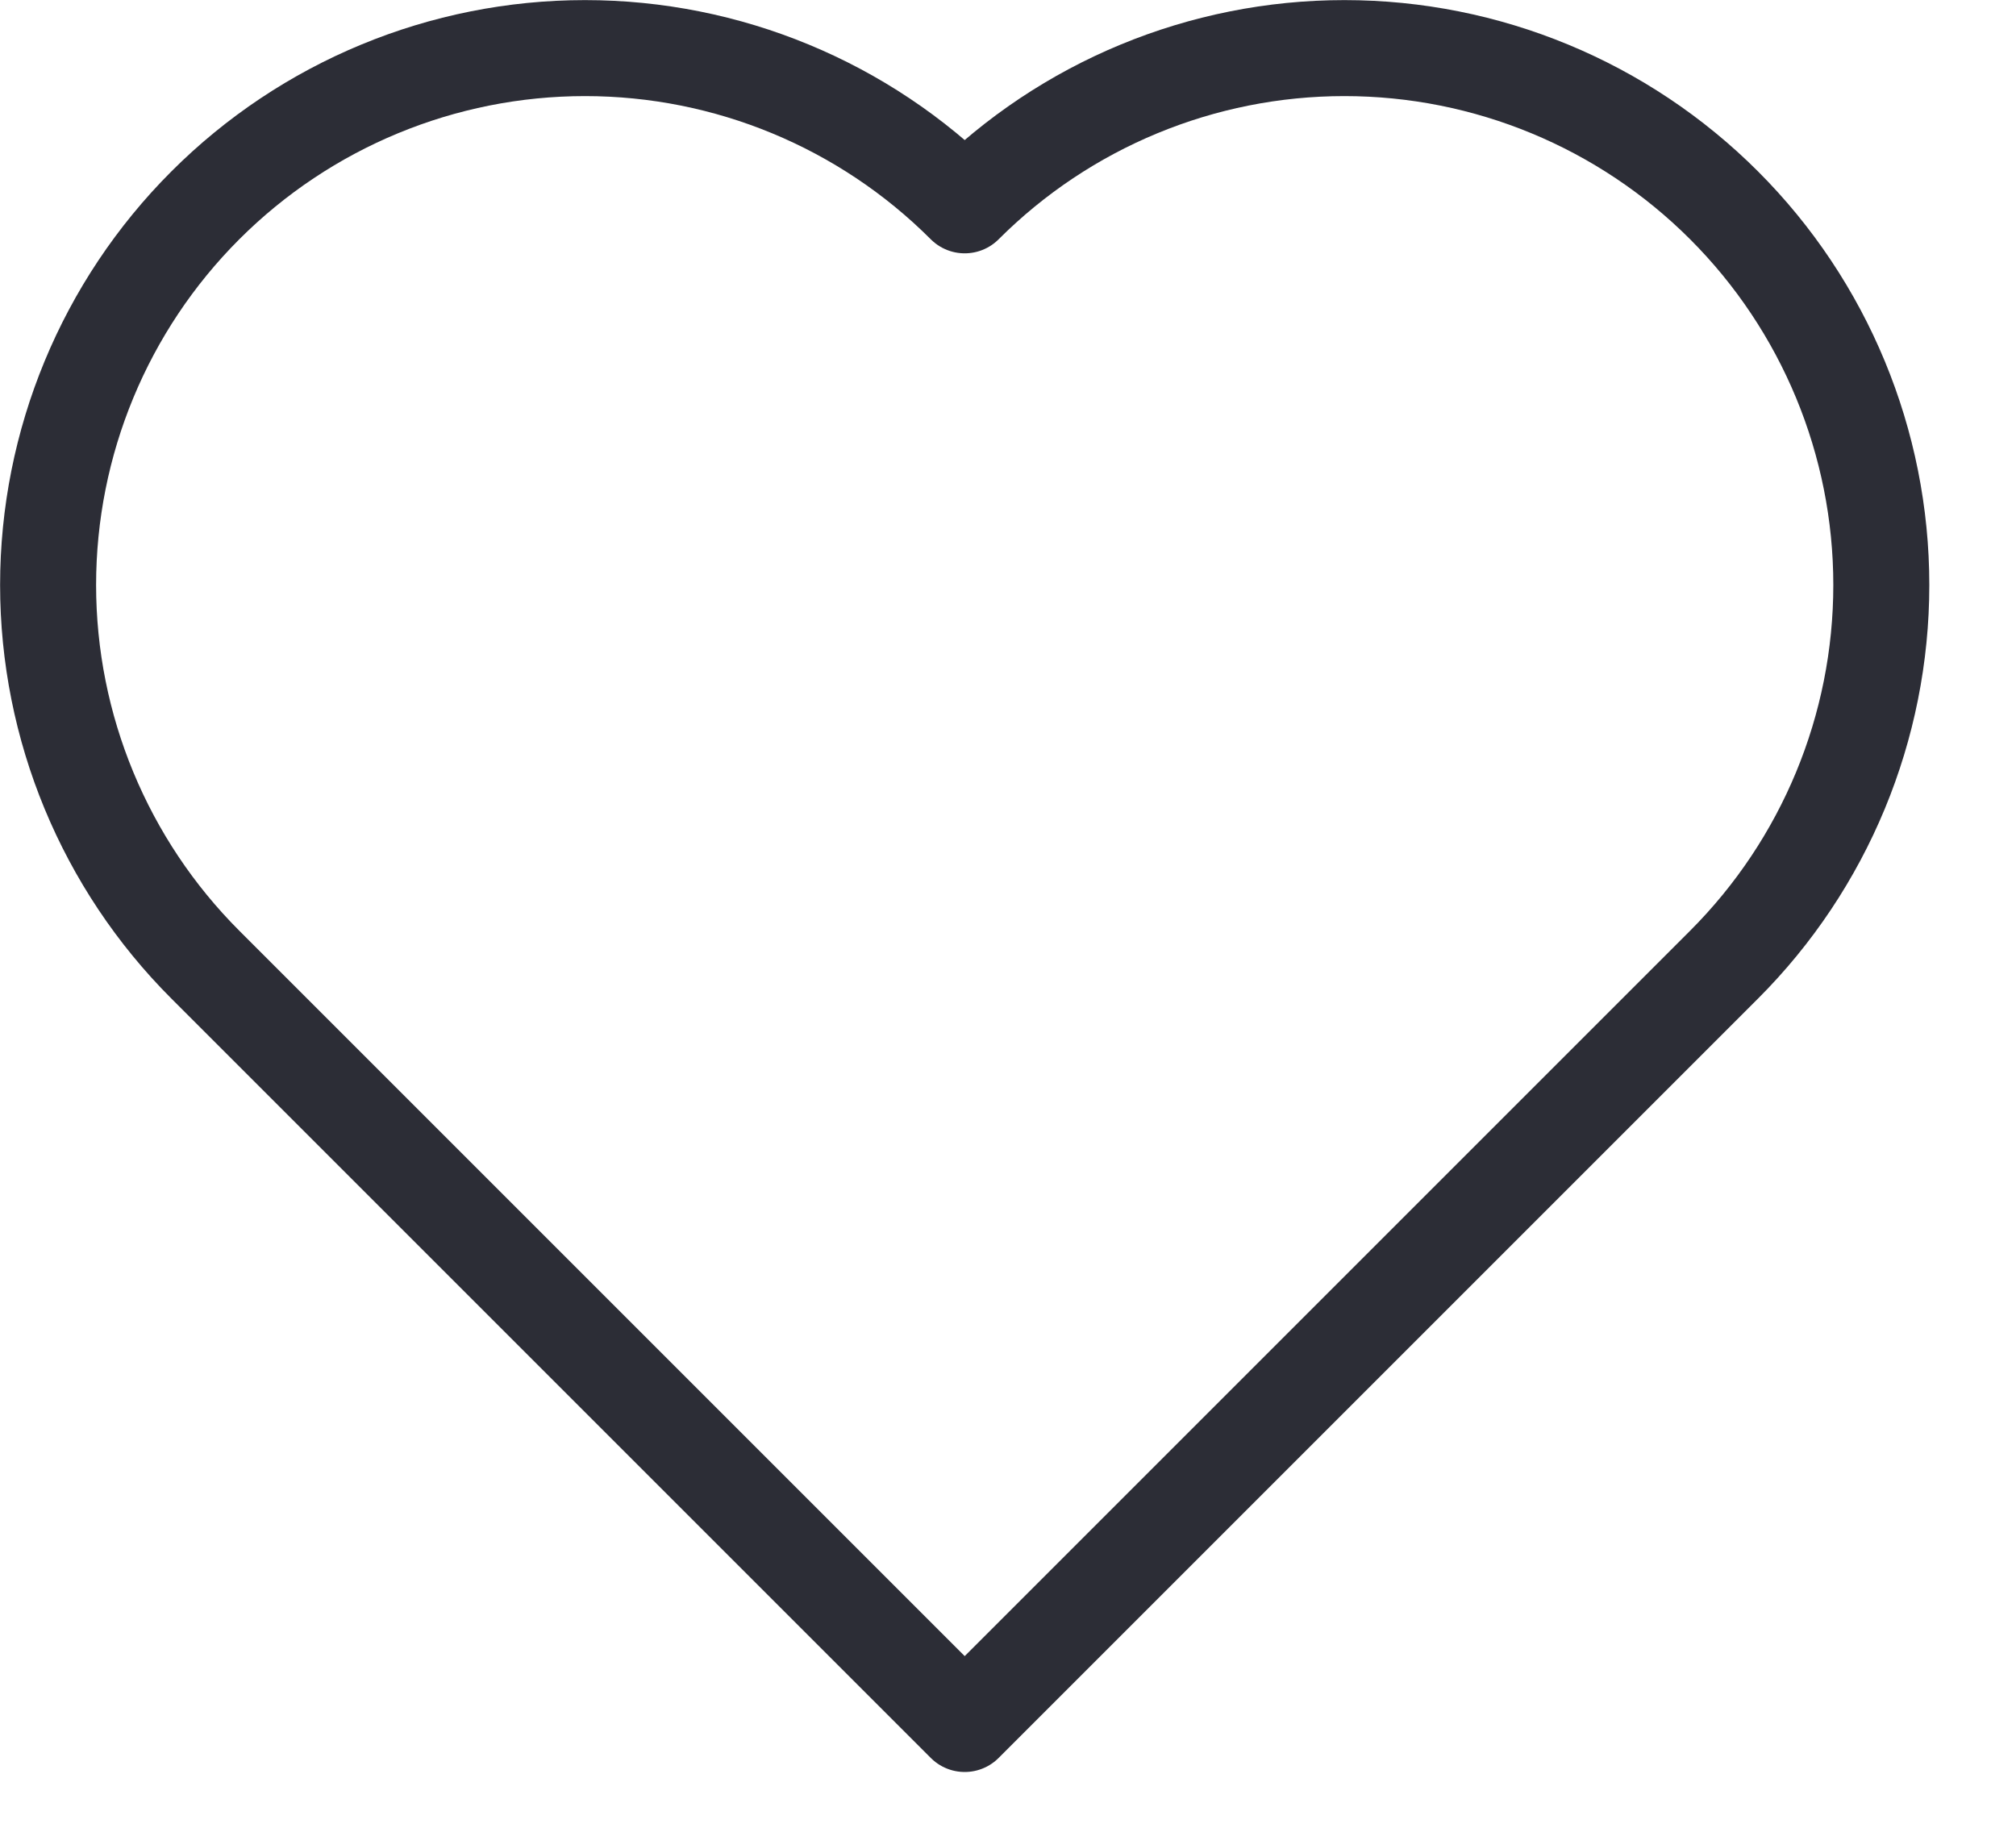 <svg xmlns="http://www.w3.org/2000/svg" width="21" height="19" viewBox="0 0 21 19" fill="none">
  <g clip-path="url(#clip0_3196_12462)">
    <path d="M17.959 10.049L10.049 17.959L2.139 10.049C1.09 9 0.501 7.577 0.501 6.094C0.501 4.611 1.09 3.188 2.139 2.139C3.188 1.09 4.611 0.501 6.094 0.501C7.578 0.501 9 1.09 10.049 2.139C11.098 1.09 12.521 0.501 14.004 0.501C15.488 0.501 16.91 1.09 17.959 2.139C19.008 3.188 19.597 4.611 19.597 6.094C19.597 7.577 19.008 9 17.959 10.049Z" stroke="#2C2D36" stroke-linecap="round" stroke-linejoin="round"/>
  </g>
  <defs>
    <clipPath id="clip0_3196_12462">
      <rect width="20.097" height="18.459" fill="white"/>
    </clipPath>
  </defs>
</svg>